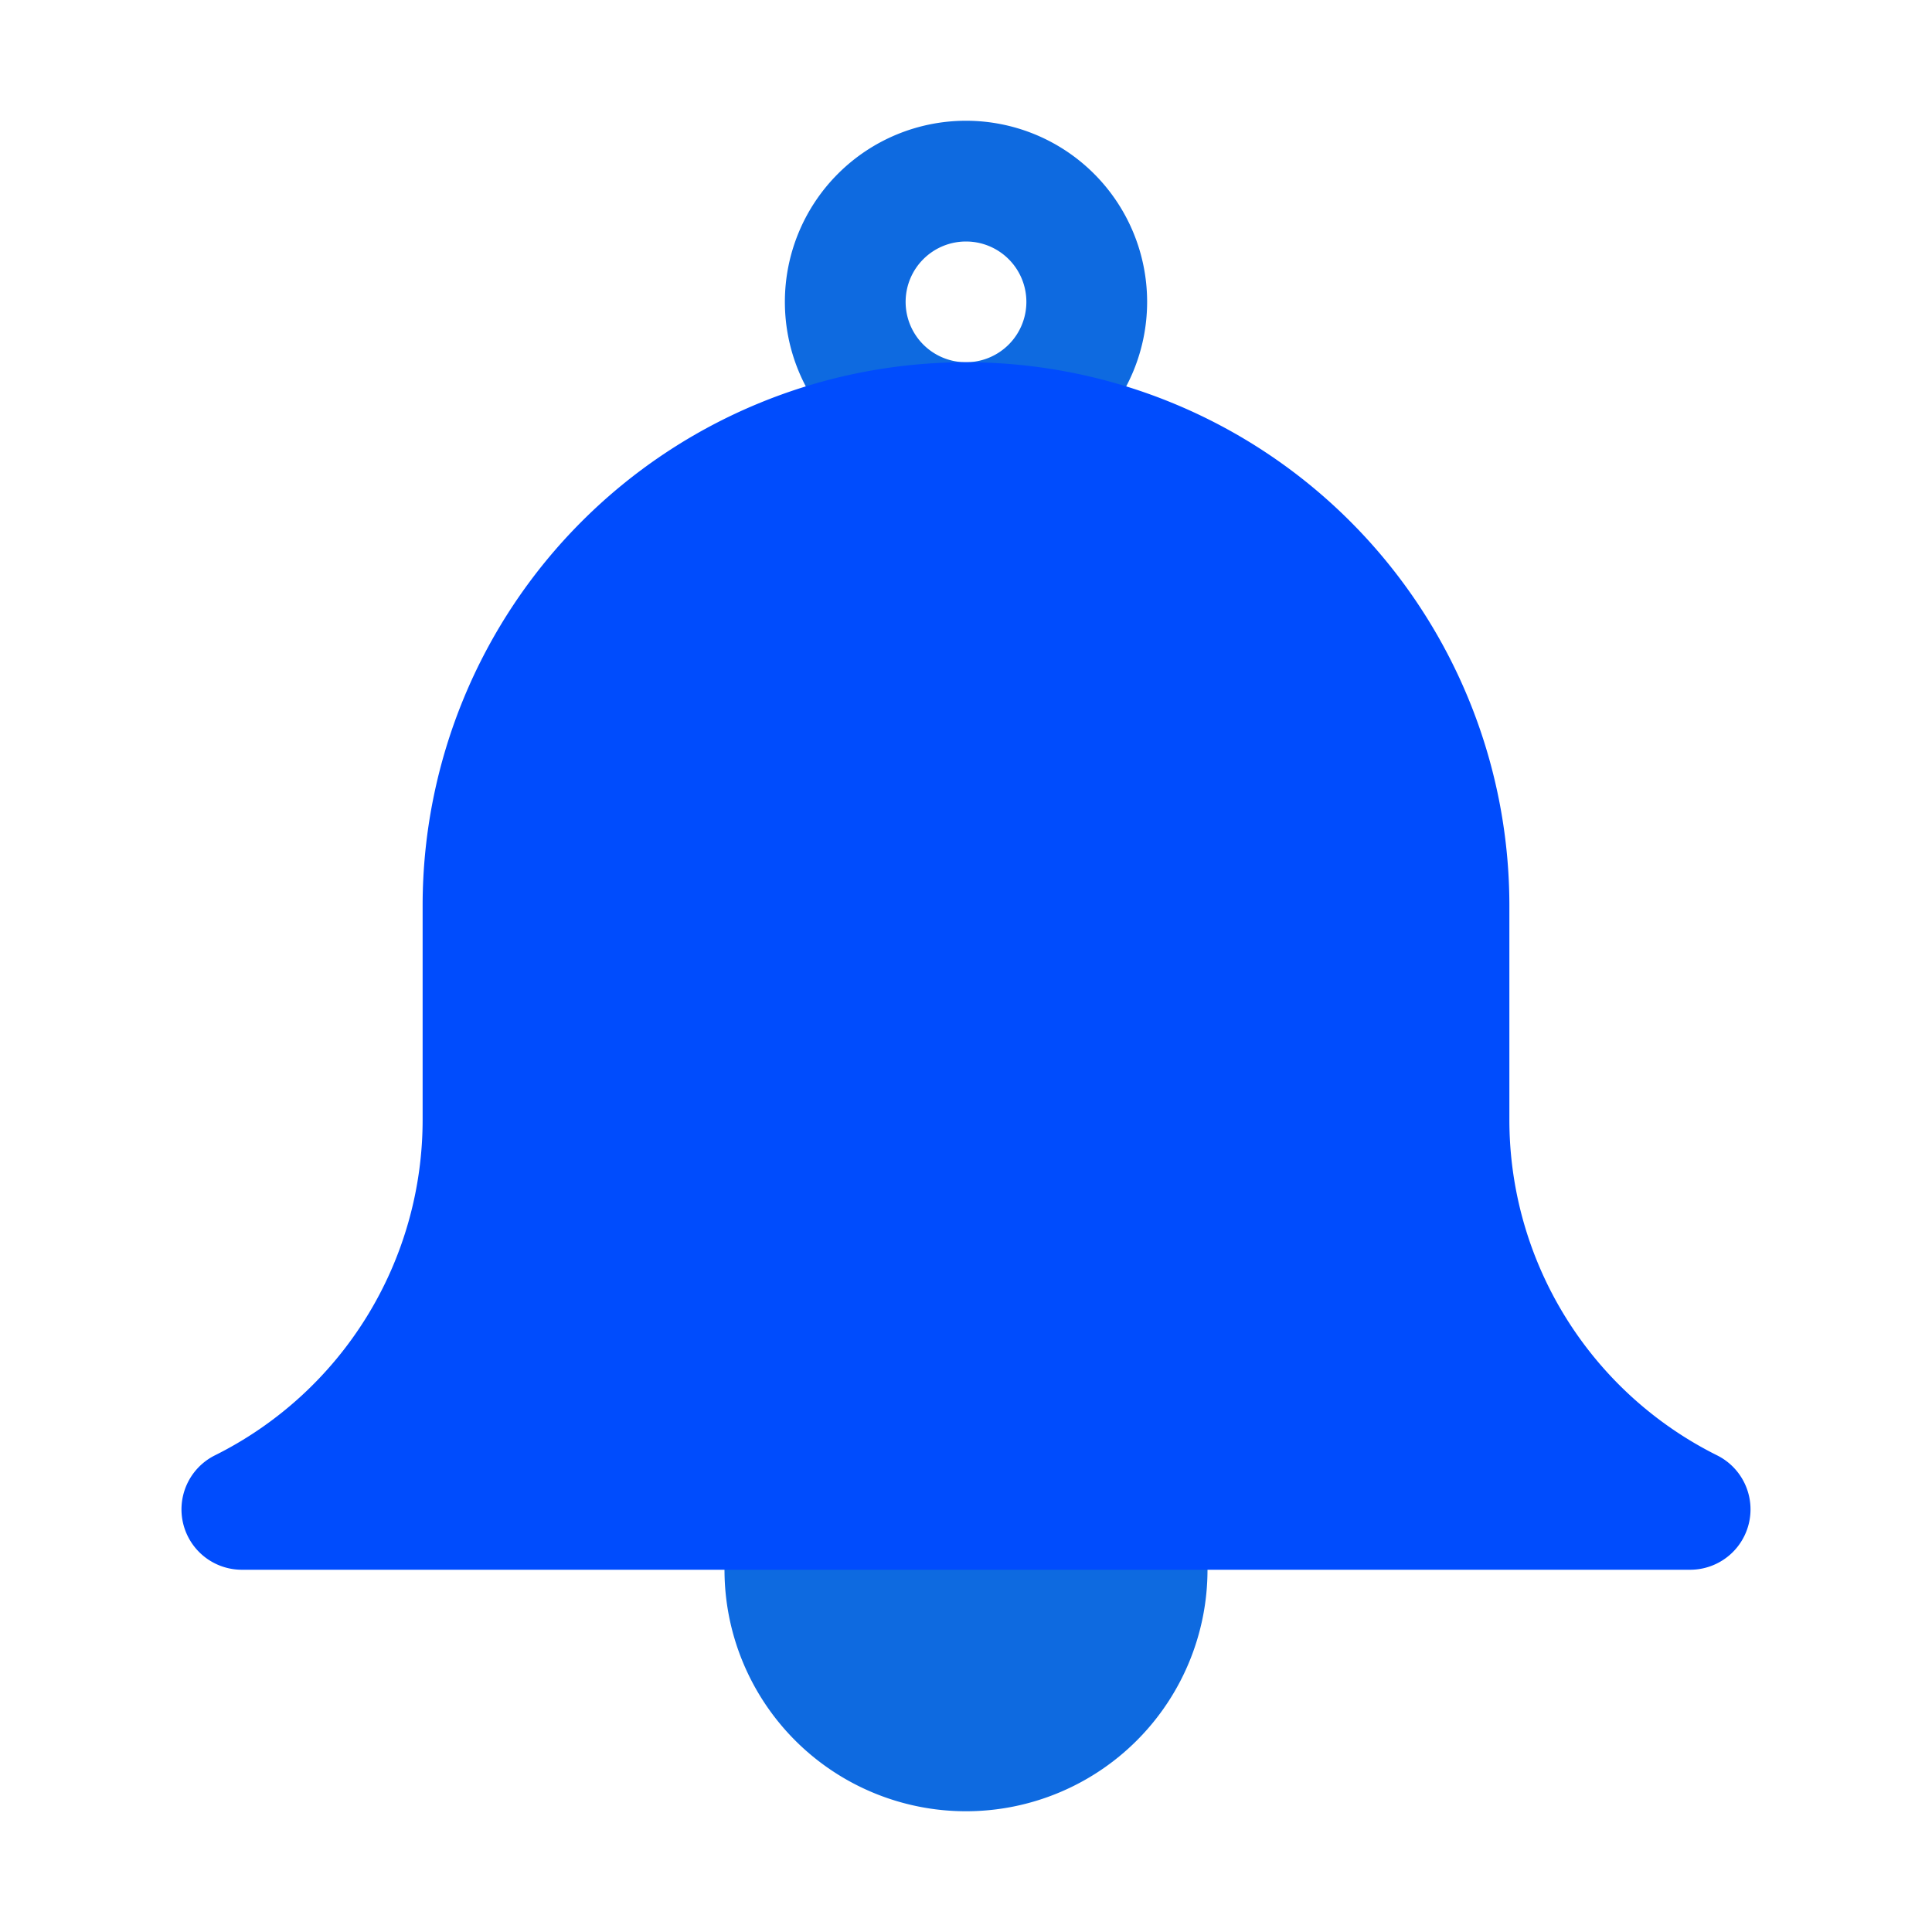 <svg viewBox="0 0 32 32" xmlns="http://www.w3.org/2000/svg"><path d="M16 8a3 3 0 1 1 3-3 3 3 0 0 1-3 3Zm0-4a1 1 0 1 0 1 1 1 1 0 0 0-1-1ZM19 24h-6a1 1 0 0 0-1 1v1a4 4 0 0 0 8 0v-1a1 1 0 0 0-1-1Z" fill="#0e6ae0" class="fill-0e6ae0"></path><path d="M28.45 24.11A6.21 6.21 0 0 1 25 18.53V15a9 9 0 0 0-18 0v3.53a6.21 6.21 0 0 1-3.45 5.58A1 1 0 0 0 4 26h24a1 1 0 0 0 .45-1.89Z" fill="#004cfd" class="fill-0593ff"></path></svg>